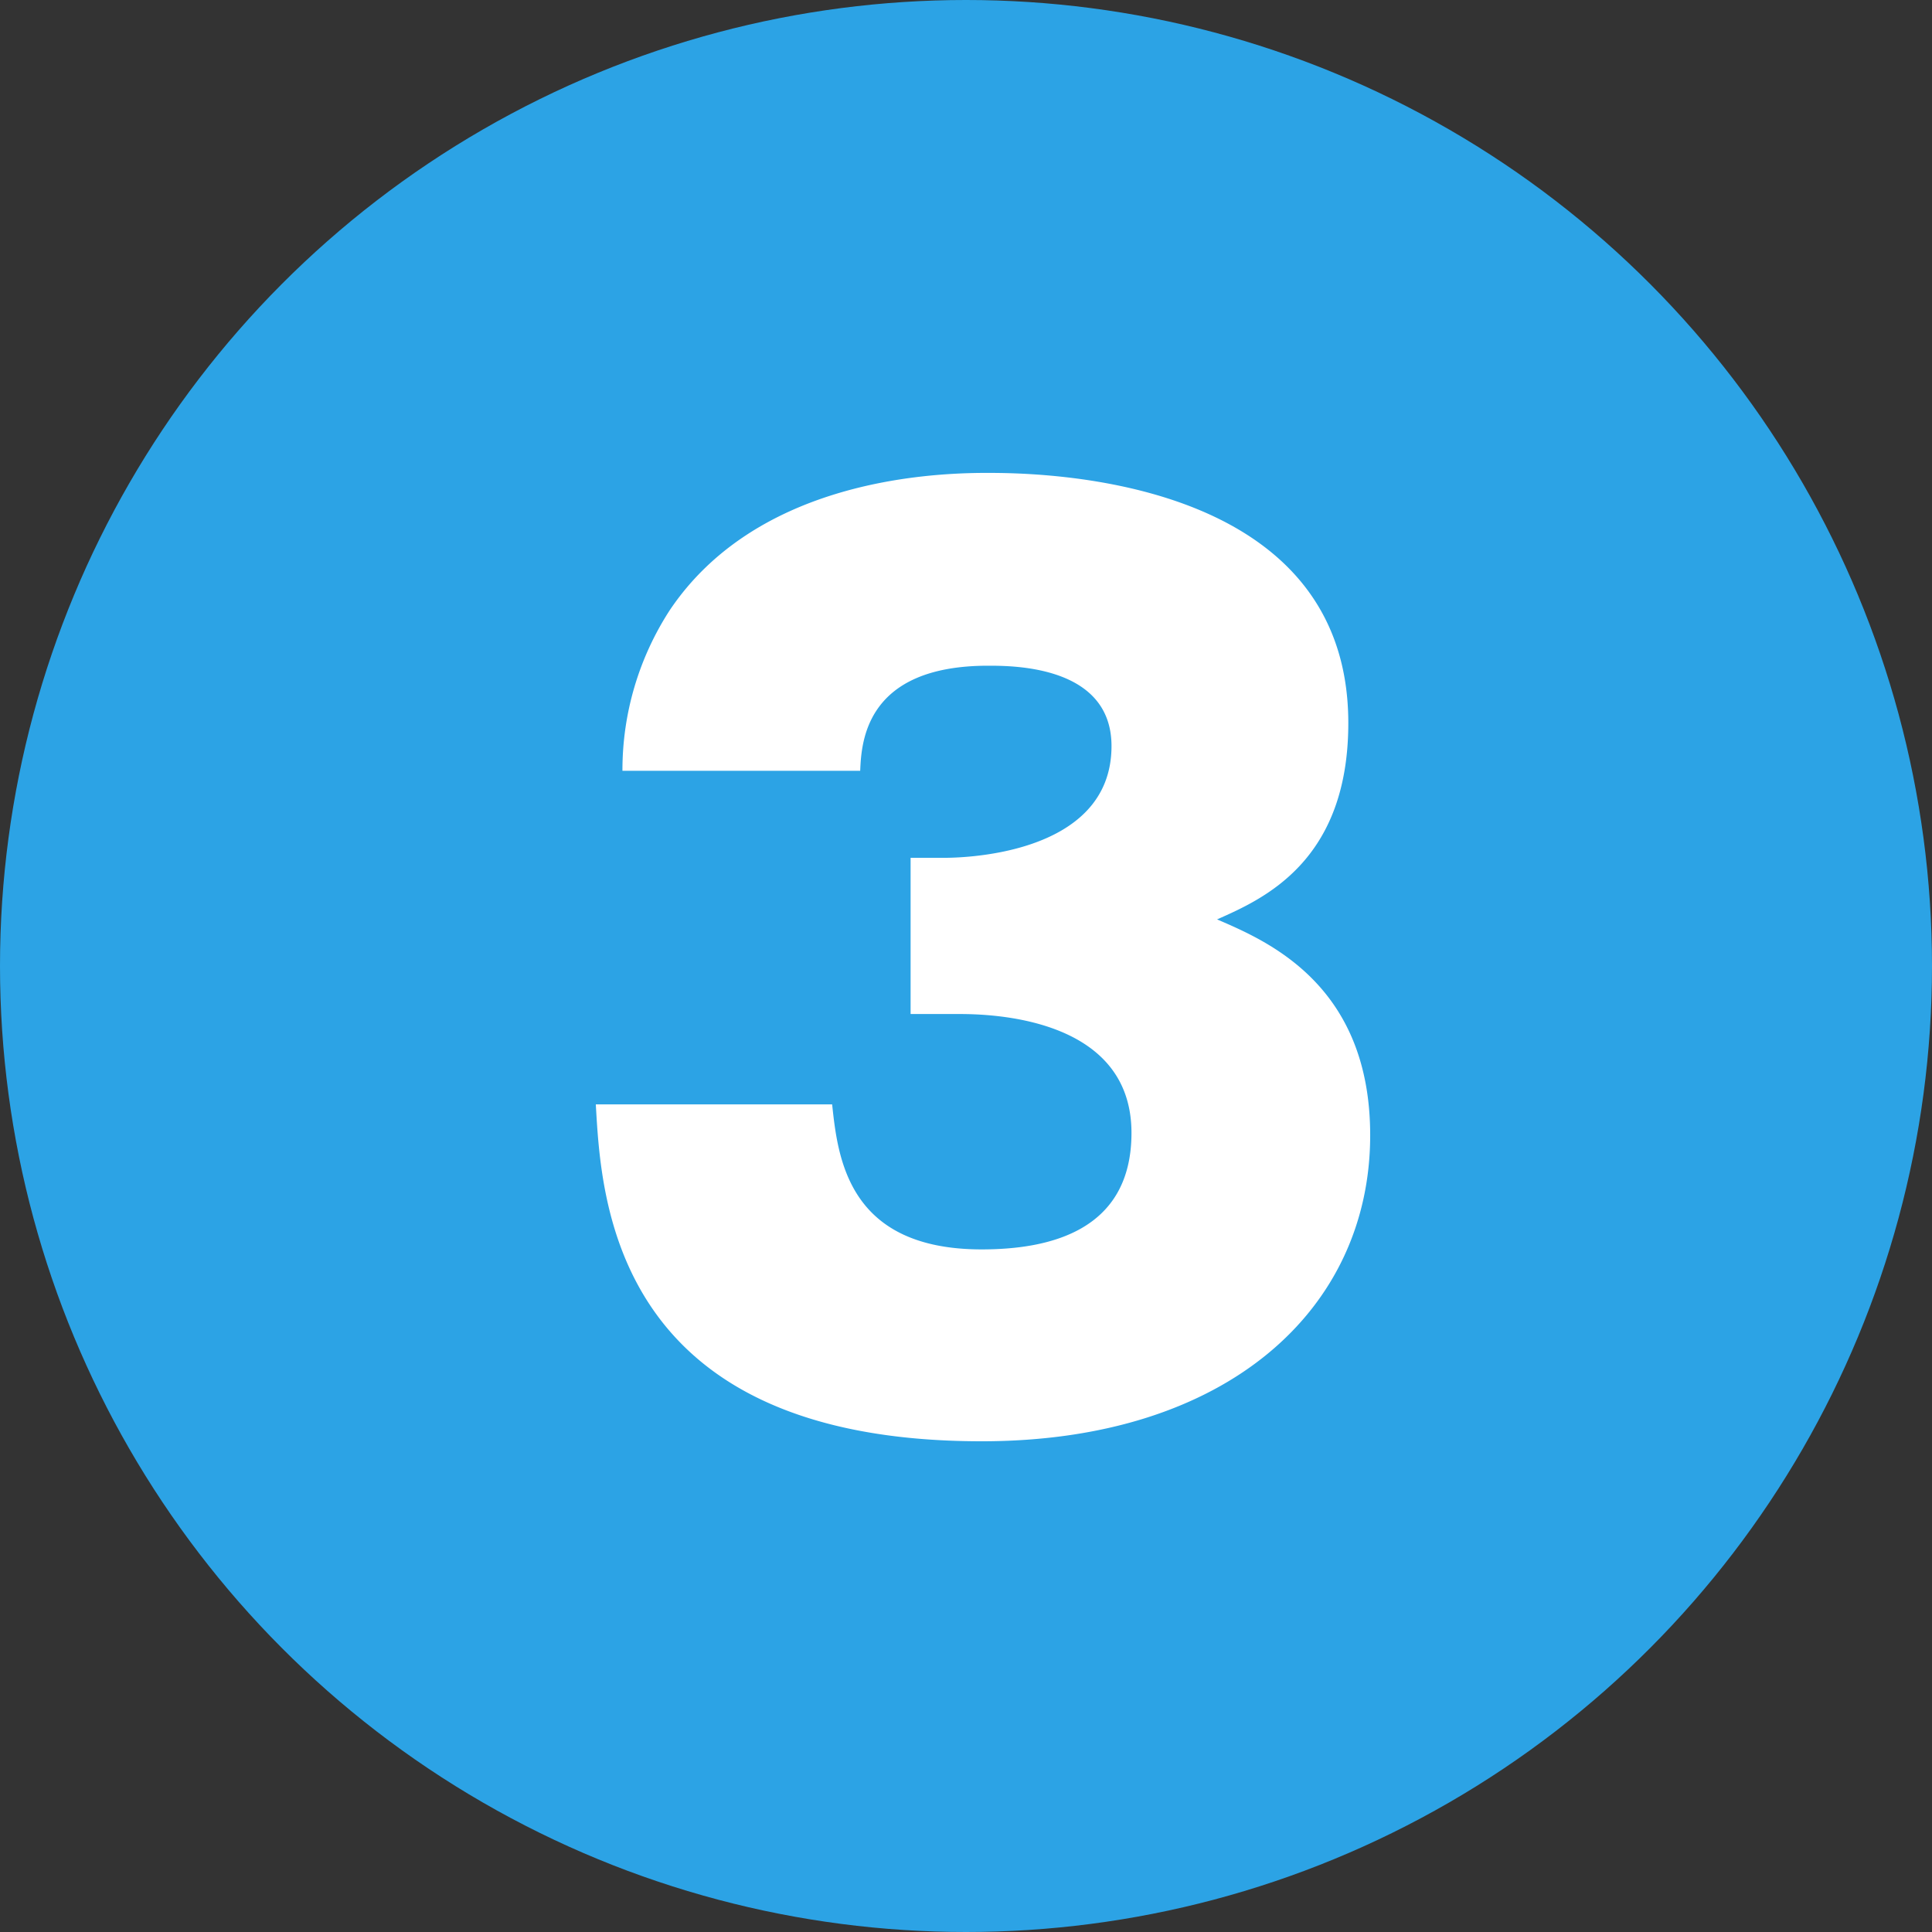 <svg xmlns="http://www.w3.org/2000/svg" width="81.26" height="81.26" viewBox="0 0 81.26 81.26"><rect x="0" y="0" width="81.26" height="81.26" fill="#333333" stroke="none"/><defs><style>.cls-1{fill:#2ca3e5;}.cls-2{fill:#fff;}</style></defs><g id="レイヤー_2" data-name="レイヤー 2"><g id="レイヤー_1-2" data-name="レイヤー 1"><circle class="cls-1" cx="40.63" cy="40.63" r="40.63"/><path class="cls-2" d="M38.3,36.08h1.39c.48,0,7.06,0,7.06-4.7C46.75,28,42.62,28,41.56,28c-5.14,0-5.33,3.18-5.38,4.42h-10a12.35,12.35,0,0,1,2-6.77c3.56-5.28,10.47-5.76,13.31-5.76,1.92,0,15.22,0,15.22,10.52,0,5.81-3.55,7.39-5.52,8.26,2.11.91,6.44,2.74,6.44,9.08,0,7.3-6,12.87-16.34,12.87-15.51,0-16-10.13-16.23-14.17H35c.24,2.26.67,6.1,6.29,6.1,2.84,0,6.3-.77,6.3-4.9,0-4.9-6-5-7.26-5H38.3Z"/></g></g></svg>